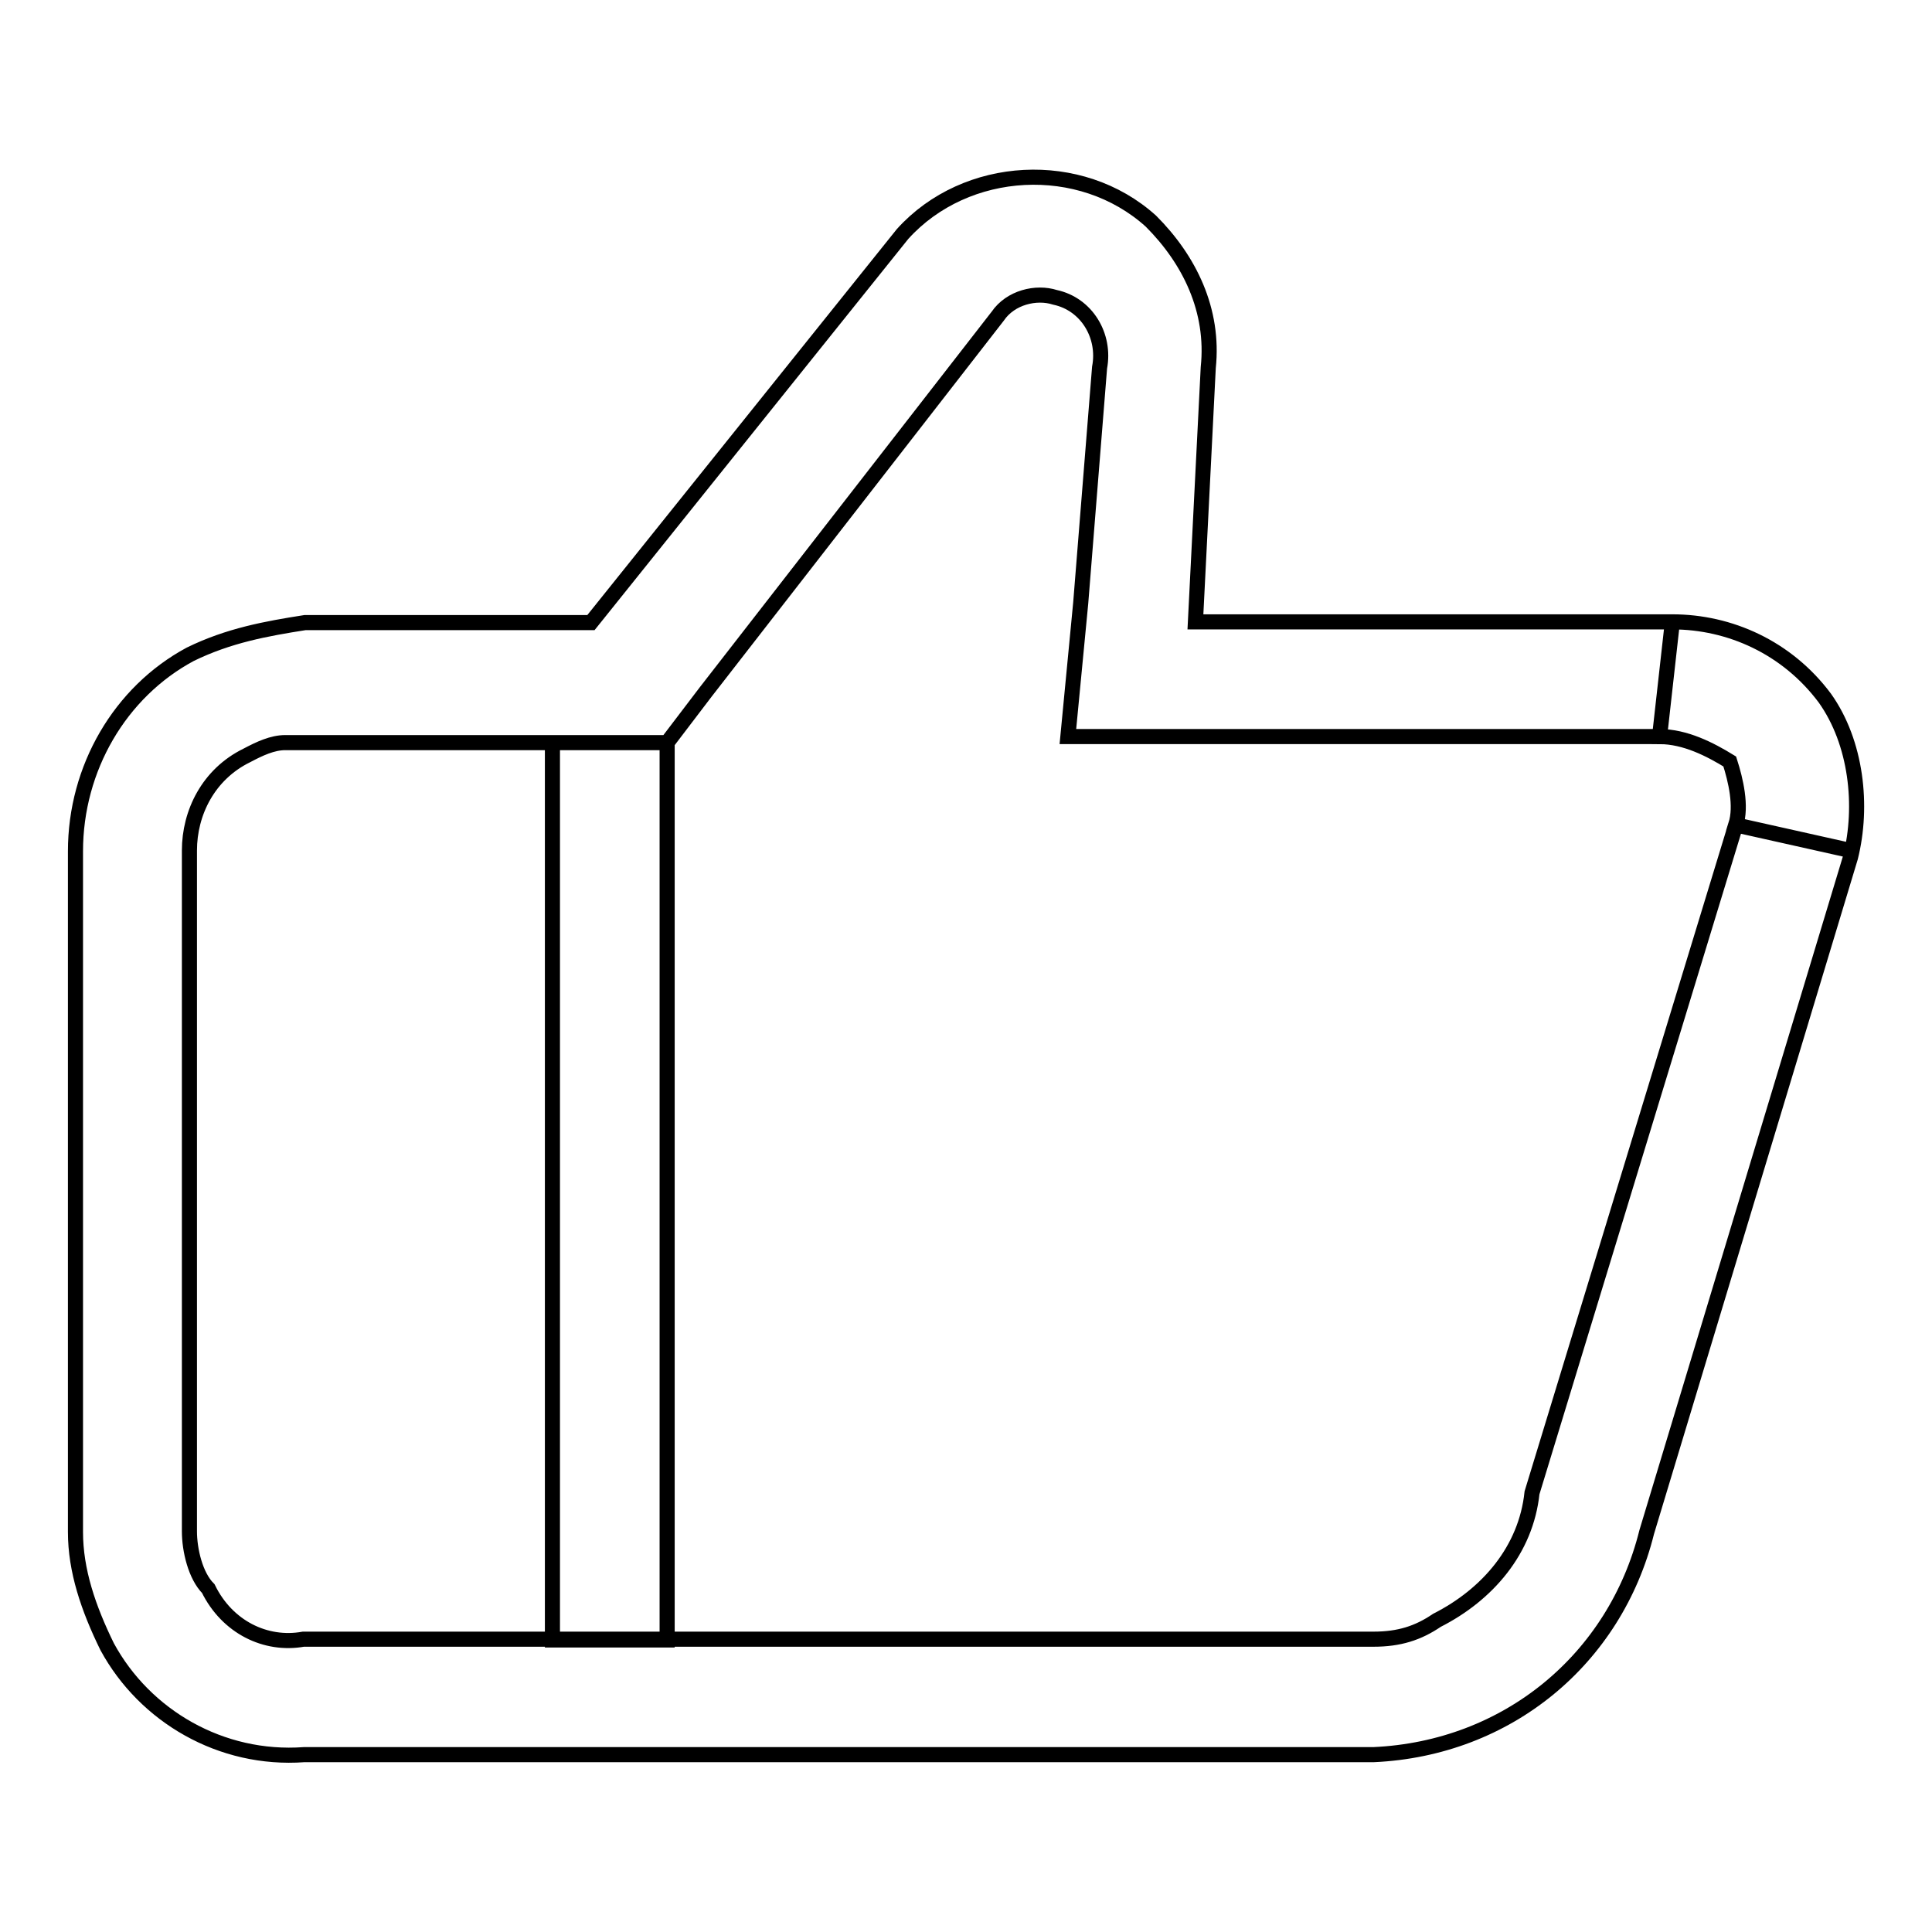 <?xml version="1.0" encoding="utf-8"?>
<!-- Svg Vector Icons : http://www.onlinewebfonts.com/icon -->
<!DOCTYPE svg PUBLIC "-//W3C//DTD SVG 1.1//EN" "http://www.w3.org/Graphics/SVG/1.1/DTD/svg11.dtd">
<svg version="1.1" xmlns="http://www.w3.org/2000/svg" xmlns:xlink="http://www.w3.org/1999/xlink" x="0px" y="0px" viewBox="0 0 256 256" enable-background="new 0 0 256 256" xml:space="preserve">
<g> <path stroke-width="2" fill-opacity="0" stroke="#000000"  d="M219.9,97.6h-78.4l1.7-17.7l2.5-31.2c0.8-4.2-1.7-8.4-5.9-9.3c-2.5-0.8-5.9,0-7.6,2.5L93.5,91.7l-5.1,6.7 H37.8c-1.7,0-3.4,0.8-5.1,1.7c-5.1,2.5-7.6,7.6-7.6,12.6v90.2c0,2.5,0.8,5.9,2.5,7.6c2.5,5.1,7.6,7.6,12.6,6.7H182 c3.4,0,5.9-0.8,8.4-2.5c6.7-3.4,11.8-9.3,12.6-16.9l27-88.5l15.2,3.4l-15.2-3.4c0.8-2.5,0-5.9-0.8-8.4 C226.6,99.3,223.3,97.6,219.9,97.6l1.7-15.2L219.9,97.6L219.9,97.6z M158.4,82.4h63.2c7.6,0,15.2,3.4,20.2,10.1 c4.2,5.9,5.1,14.3,3.4,21.1l-27,89.4c-4.2,16.9-18.5,28.7-36.2,29.5H40.3c-11,0.8-21.1-5.1-26.1-14.3c-2.5-5.1-4.2-10.1-4.2-15.2 v-90.2c0-11,5.9-21.1,15.2-26.1c5.1-2.5,10.1-3.4,15.2-4.2h37.9L119.6,31c8.4-9.3,23.6-10.1,32.9-1.7c5.1,5.1,8.4,11.8,7.6,19.4 L158.4,82.4z M73.2,217.3h15.2V98.4H73.2V217.3L73.2,217.3z"/></g>
</svg>
